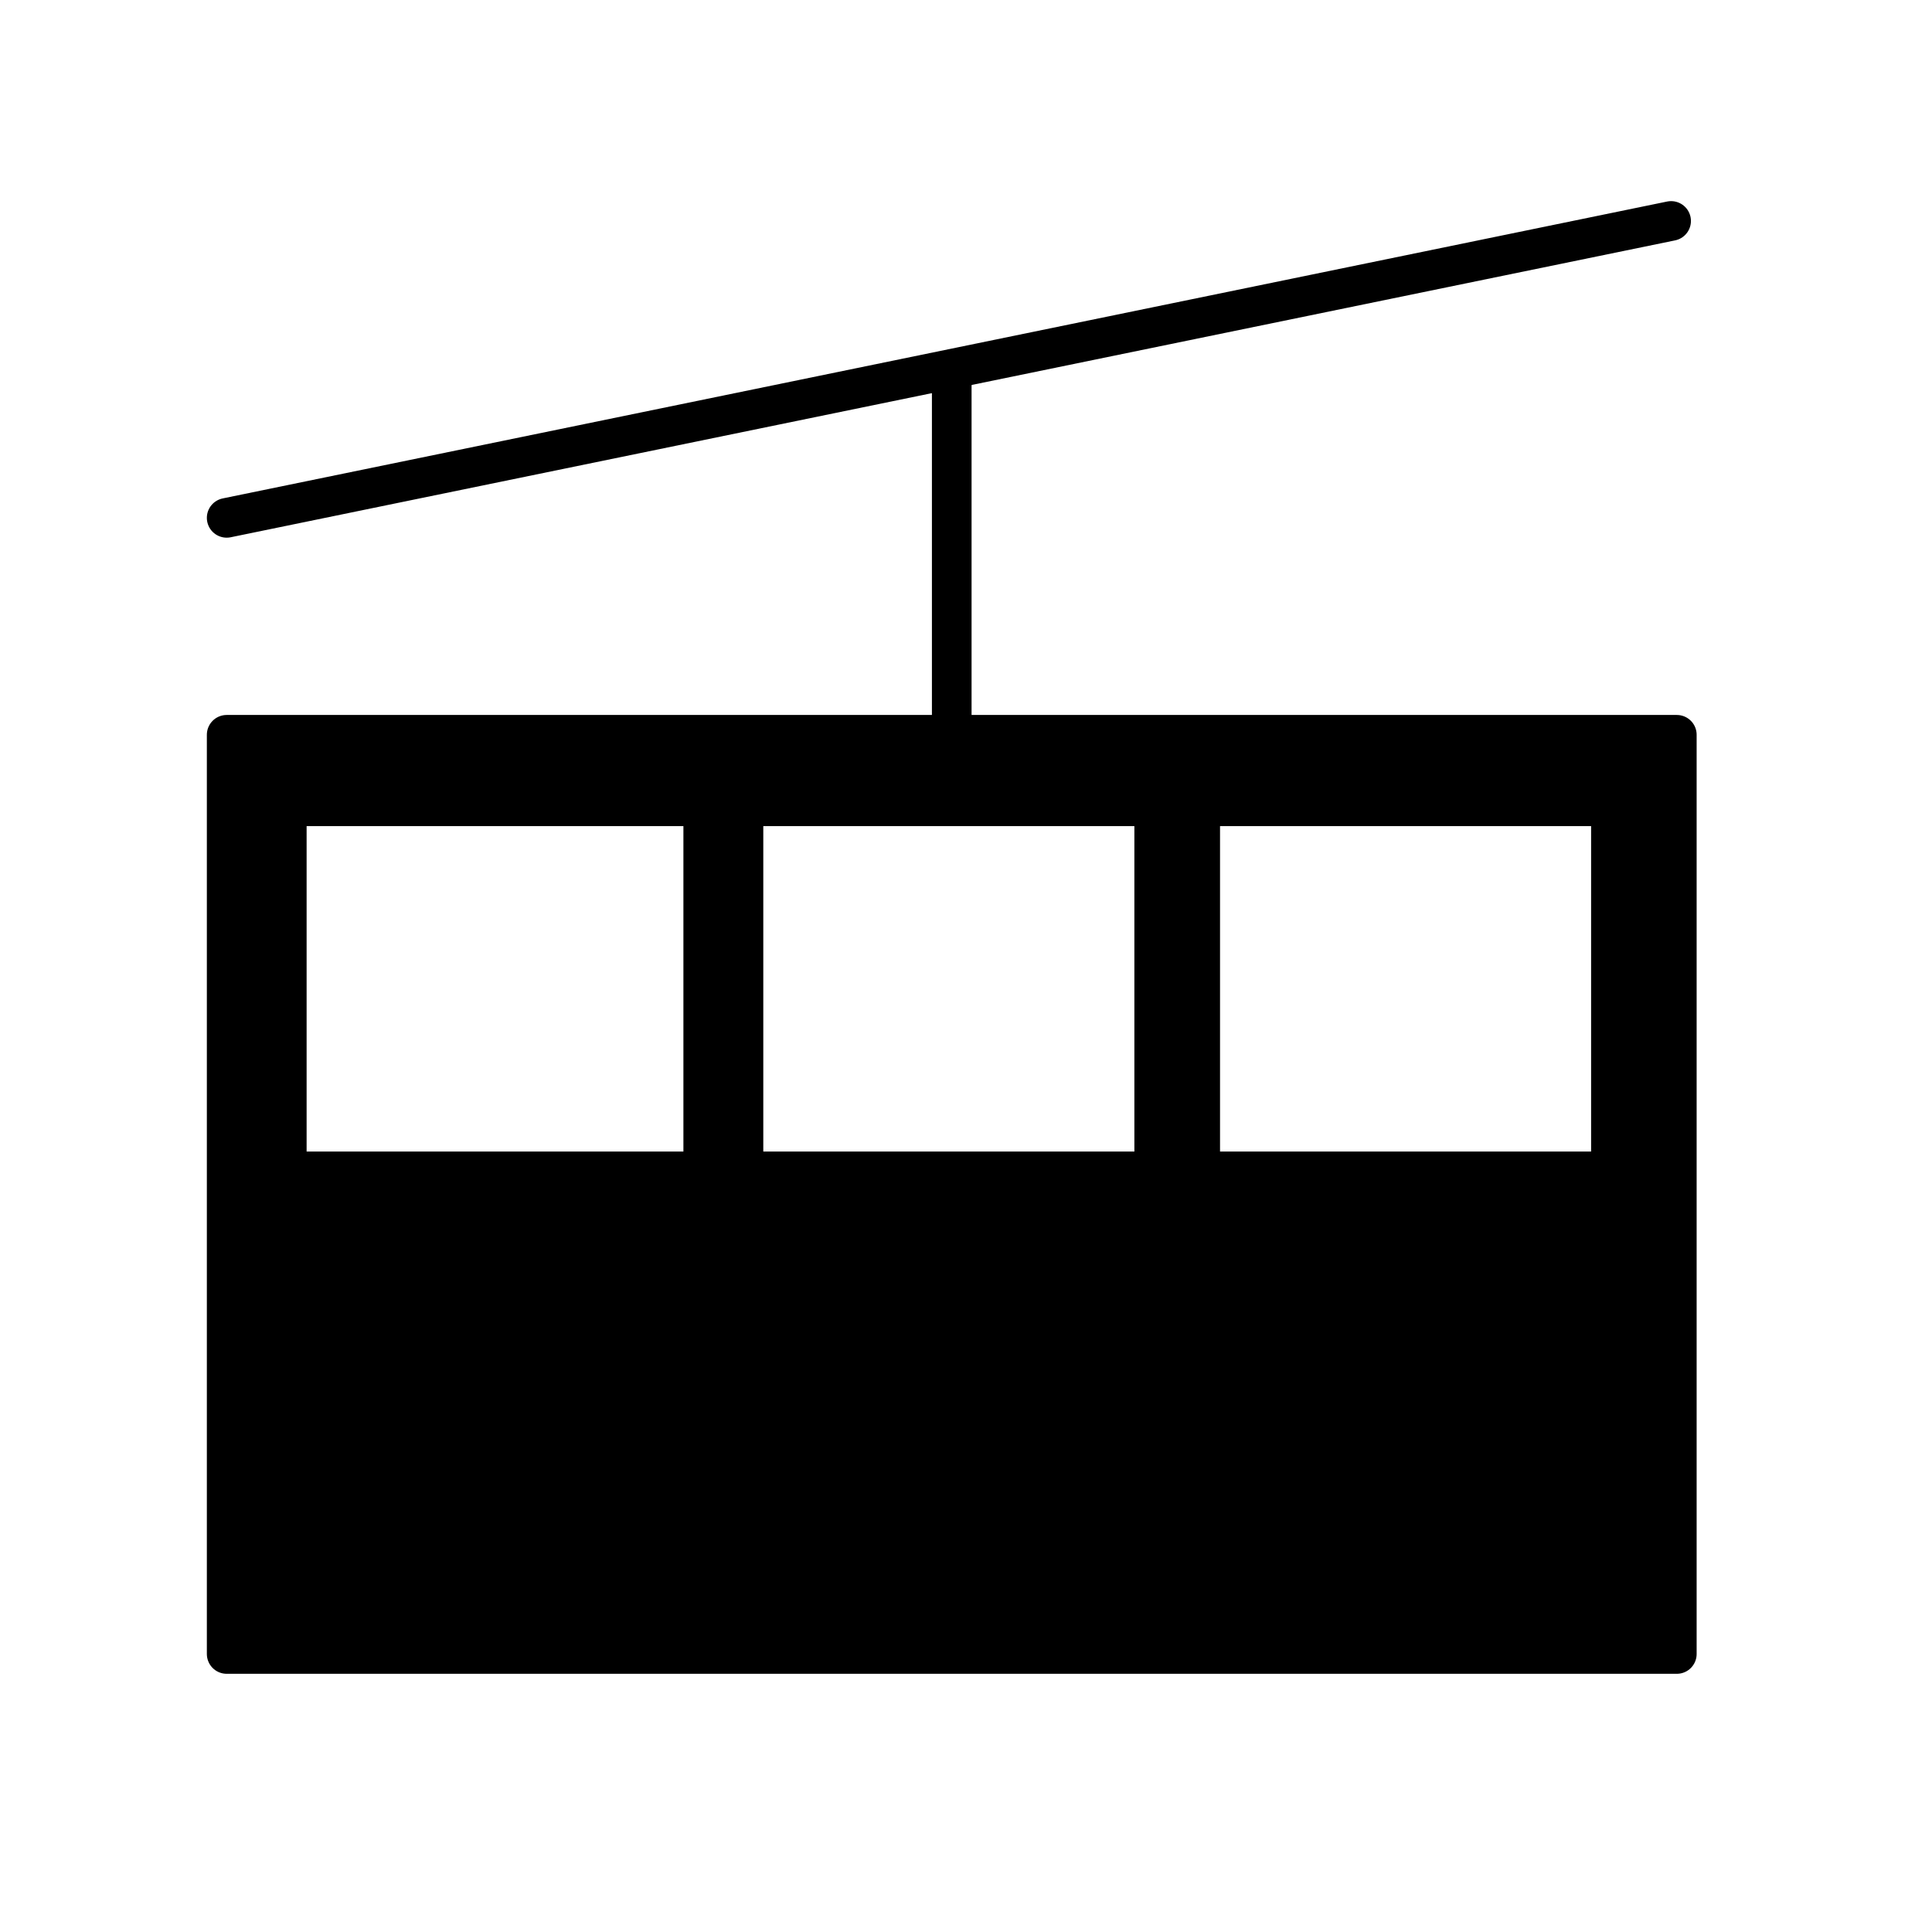 <?xml version="1.0" encoding="UTF-8"?>
<!-- Uploaded to: SVG Repo, www.svgrepo.com, Generator: SVG Repo Mixer Tools -->
<svg width="800px" height="800px" version="1.1" viewBox="144 144 512 512" xmlns="http://www.w3.org/2000/svg">
 <path transform="matrix(1.513 0 0 1.513 148.09 148.09)" d="m37.001 88.001 253-52.002" fill="none" stroke="#000000" stroke-linecap="round" stroke-linejoin="round" stroke-width="6.945"/>
 <path transform="matrix(1.513 0 0 1.513 148.09 148.09)" d="m164 126v-64" fill="none" stroke="#000000" stroke-linecap="round" stroke-linejoin="round" stroke-width="6.945"/>
 <path transform="matrix(1.513 0 0 1.513 148.09 148.09)" d="m37.001 126h254v161h-254zm0 0" fill="none" stroke="#000000" stroke-linecap="round" stroke-linejoin="round" stroke-width="6.945"/>
 <path d="m467.32 449.17h98.34v-86.238h-98.34zm-121.04 0h98.34v-86.238h-98.34zm-142.21-110.45h382.77v243.58h-382.77zm121.04 110.45v-86.238h-99.855v86.238z" fill-rule="evenodd"/>
</svg>